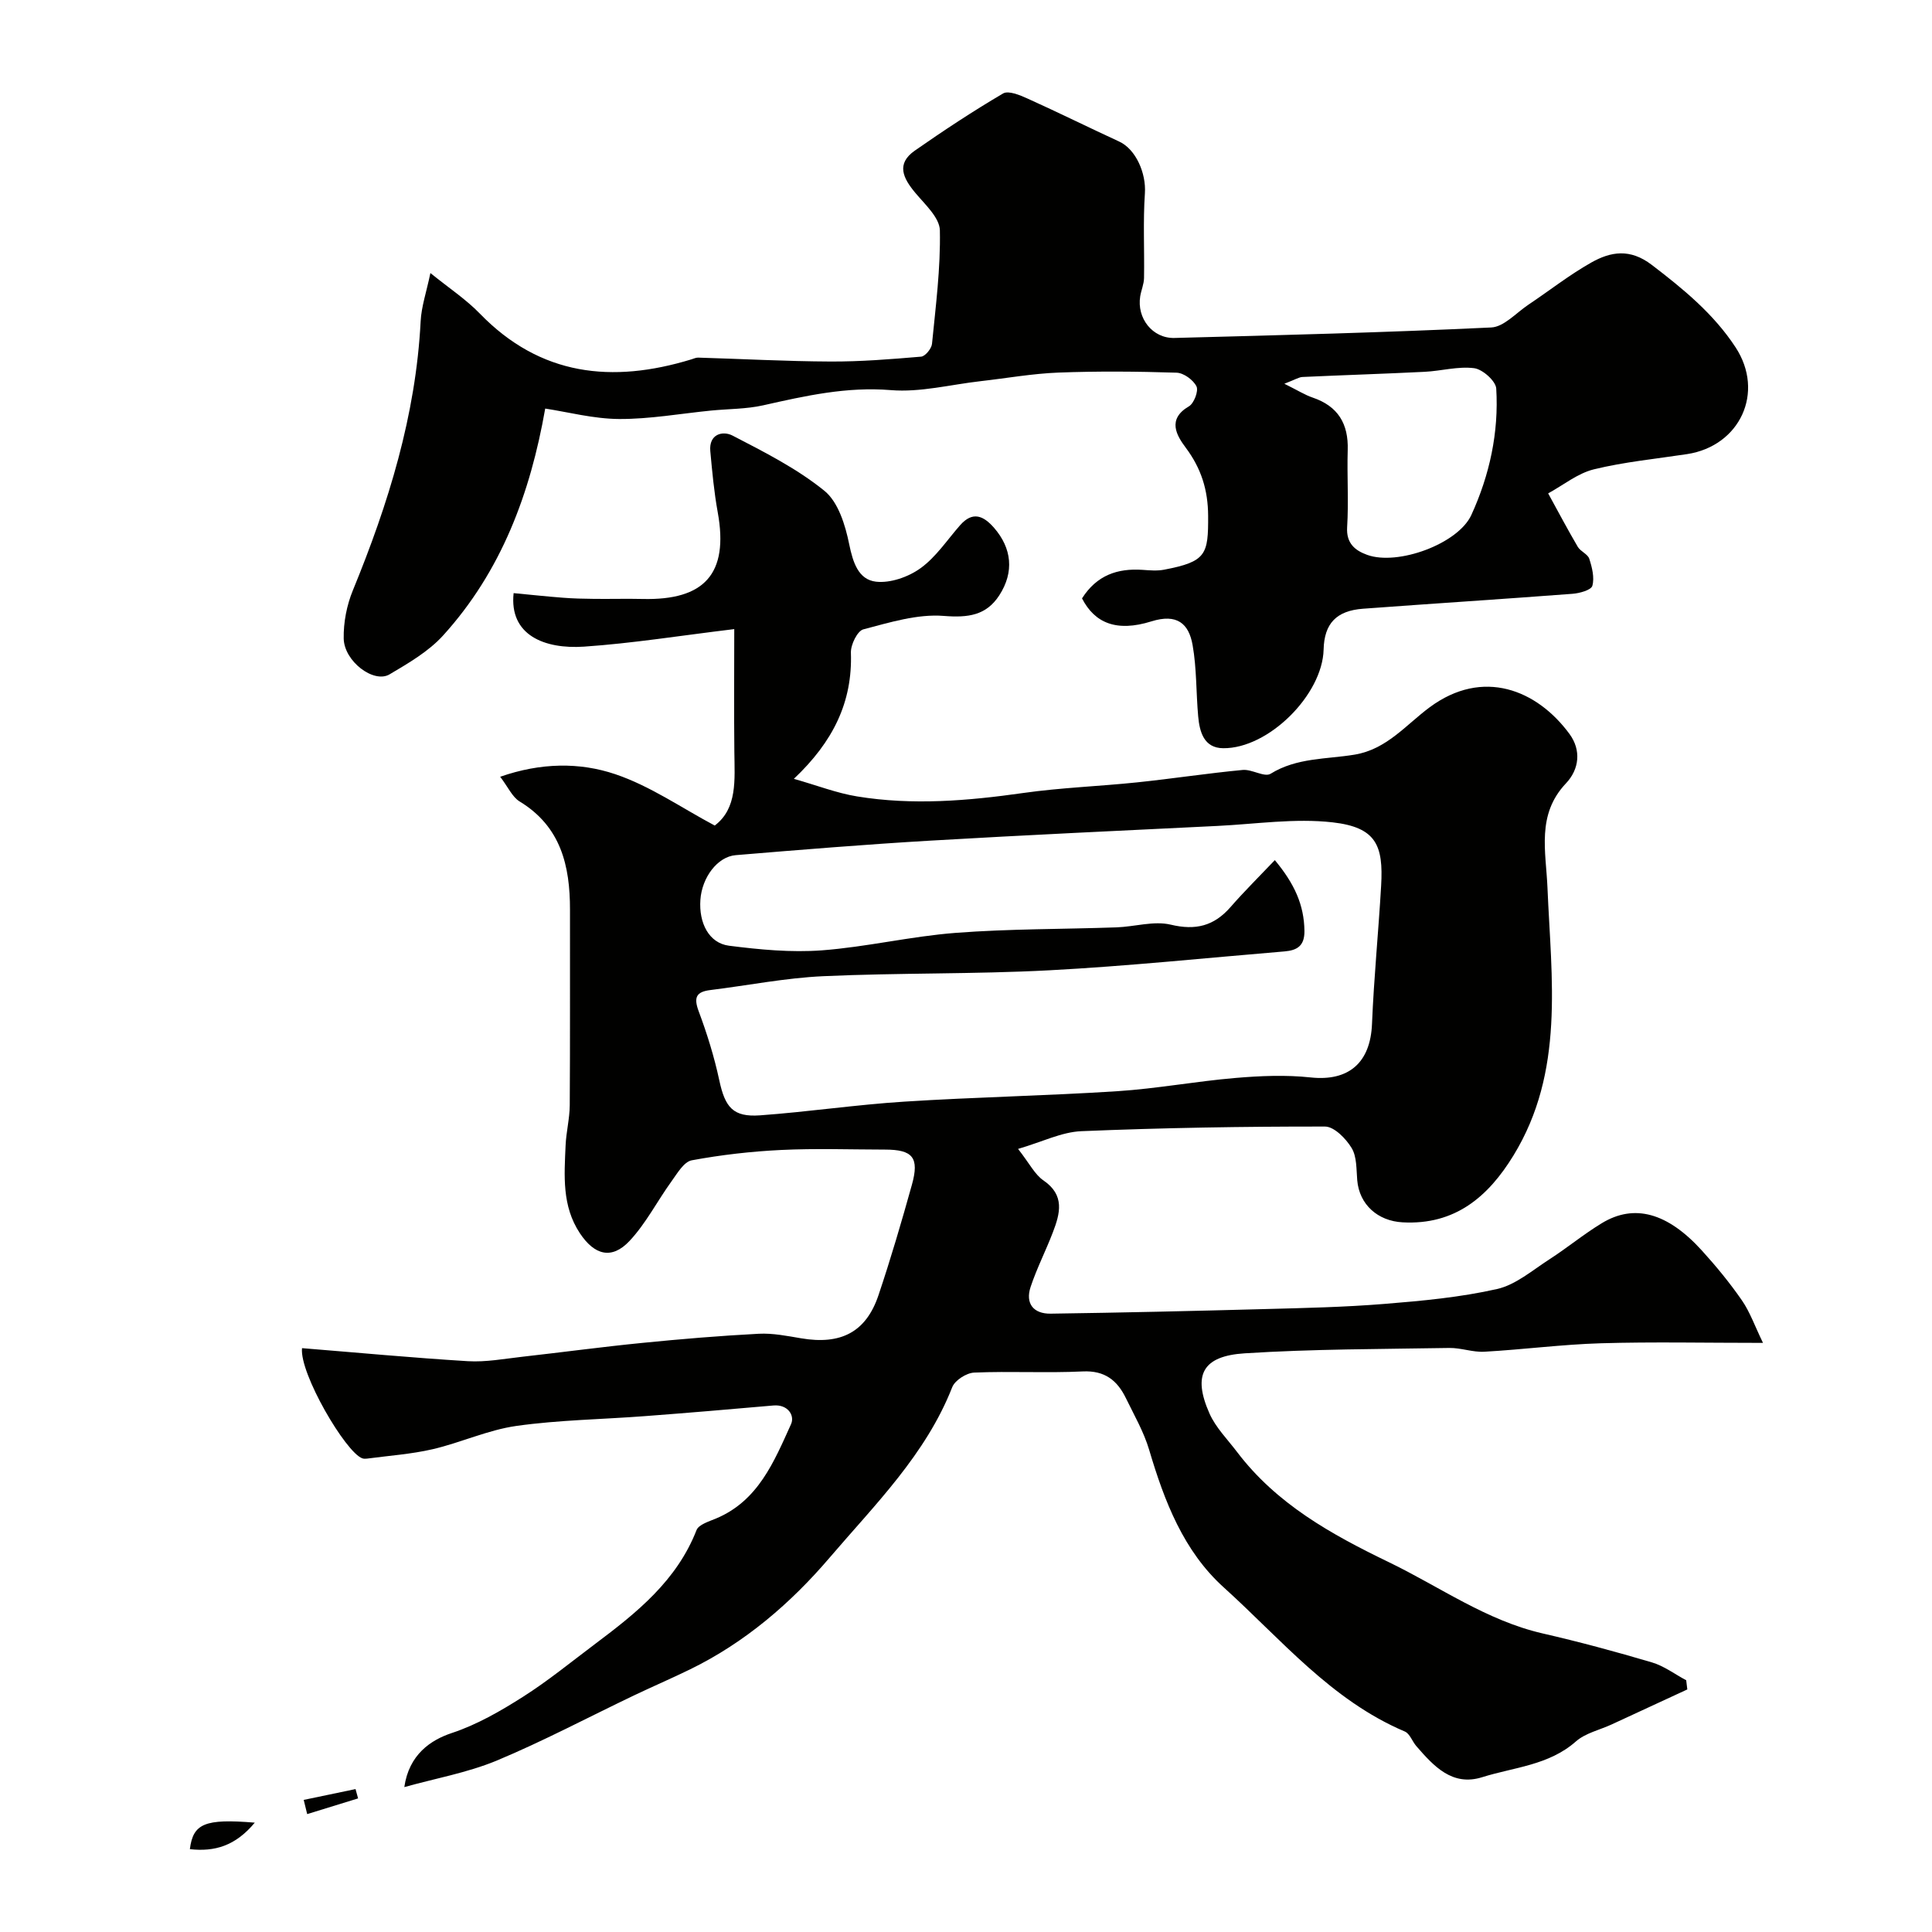 <svg enable-background="new 0 0 400 400" viewBox="0 0 400 400" xmlns="http://www.w3.org/2000/svg"><g fill="#010100"><path d="m83.71 370c.96-6.74 5.48-9.76 9.84-11.2 5.17-1.71 10.08-4.54 14.72-7.49 5.23-3.32 10.05-7.28 15.01-11 8.56-6.42 16.84-13.05 20.93-23.52.45-1.14 2.54-1.78 3.99-2.38 8.79-3.66 12.06-11.8 15.58-19.56.8-1.78-.65-4.12-3.64-3.86-8.85.78-17.7 1.53-26.56 2.2-8.89.68-17.85.79-26.65 2.03-5.89.83-11.5 3.46-17.34 4.82-4.44 1.03-9.05 1.34-13.59 1.95-.32.04-.69.05-.99-.06-3.45-1.22-13.03-17.6-12.48-22.81 11.41.92 22.87 2 34.35 2.7 3.73.22 7.52-.5 11.27-.92 8.29-.93 16.56-2.05 24.86-2.87 8.01-.8 16.04-1.47 24.08-1.89 2.9-.15 5.87.45 8.77.94 8.24 1.4 13.45-1.28 16.02-8.92 2.54-7.55 4.78-15.2 6.92-22.87 1.57-5.64.18-7.28-5.6-7.28-7.17-.01-14.35-.27-21.5.08-6.19.3-12.39 1.01-18.48 2.14-1.62.3-3 2.7-4.19 4.35-2.95 4.08-5.28 8.7-8.68 12.33-3.7 3.95-7.28 2.95-10.29-1.58-3.75-5.66-3.23-11.93-2.96-18.18.12-2.78.84-5.54.86-8.31.09-13.5.03-27 .05-40.5.01-9.09-1.88-17.21-10.42-22.4-1.52-.92-2.37-2.94-4.03-5.12 8.41-2.94 16.46-3.02 23.83-.53 7.24 2.44 13.76 7 20.59 10.63 4.71-3.57 4.12-9.44 4.06-15.24-.09-8.25-.02-16.51-.02-25.43-11.2 1.35-21.12 2.95-31.11 3.63-8.2.55-15.51-2.39-14.57-11.08 3.38.32 6.77.69 10.18.95 2.15.17 4.3.22 6.46.24 3.36.04 6.73-.06 10.09.02 12.73.3 17.85-5.16 15.53-17.94-.76-4.18-1.15-8.43-1.54-12.67-.32-3.55 2.58-4.26 4.6-3.22 6.58 3.41 13.33 6.82 19.03 11.44 2.87 2.33 4.33 7.12 5.13 11.07.77 3.77 1.91 7.32 5.54 7.74 2.98.34 6.73-.98 9.24-2.8 3.2-2.31 5.51-5.86 8.18-8.89 2.6-2.95 4.83-1.98 7.03.54 3.66 4.21 4.22 9.13 1.08 13.98-2.7 4.16-6.44 4.66-11.48 4.26-5.47-.44-11.2 1.35-16.66 2.78-1.24.32-2.64 3.19-2.58 4.84.35 10.22-3.68 18.42-11.81 26.11 4.86 1.38 8.9 2.96 13.09 3.64 11.48 1.88 22.93.92 34.4-.71 7.81-1.11 15.73-1.38 23.58-2.2 7.3-.76 14.56-1.88 21.86-2.57 1.91-.18 4.51 1.57 5.77.79 5.43-3.36 11.56-2.99 17.4-3.96 6.64-1.1 10.63-6.17 15.53-9.8 11.04-8.18 22.24-3.62 28.95 5.51 2.47 3.36 2.04 7.31-.72 10.23-6.15 6.49-4.14 14.11-3.83 21.66.79 18.85 3.6 38.01-7.05 55.4-5.23 8.54-12.1 14.43-22.96 13.83-5.13-.28-8.95-3.67-9.38-8.72-.19-2.27-.07-4.87-1.16-6.67-1.18-1.95-3.62-4.44-5.51-4.44-16.82-.02-33.65.26-50.45.96-4.08.17-8.09 2.21-13.1 3.67 2.4 3.06 3.47 5.31 5.25 6.52 4.49 3.07 3.45 6.85 1.95 10.76-1.45 3.79-3.32 7.44-4.6 11.28-1.15 3.46.6 5.6 4.15 5.55 14.77-.21 29.54-.55 44.3-.95 8.27-.22 16.56-.4 24.8-1.07 7.81-.63 15.69-1.36 23.31-3.08 3.87-.87 7.32-3.88 10.82-6.13 3.71-2.39 7.13-5.23 10.89-7.51 6.71-4.07 13.58-2.17 20.68 5.64 2.97 3.27 5.8 6.71 8.31 10.34 1.67 2.41 2.66 5.29 4.37 8.81-12.01 0-22.81-.24-33.59.08-8.04.24-16.05 1.3-24.09 1.75-2.4.14-4.85-.82-7.27-.78-14.13.24-28.27.21-42.36 1.11-8.63.55-10.87 4.39-7.28 12.48 1.3 2.91 3.72 5.33 5.69 7.93 8.18 10.79 19.49 17.06 31.45 22.84 10.54 5.09 20.15 12.06 31.85 14.75 7.59 1.74 15.13 3.78 22.6 5.99 2.51.74 4.74 2.44 7.1 3.7.08.63.16 1.27.23 1.9-5.22 2.42-10.45 4.84-15.67 7.25-2.49 1.15-5.43 1.78-7.4 3.52-5.61 4.95-12.82 5.33-19.4 7.4-6.2 1.95-10.03-2.29-13.63-6.43-.85-.98-1.35-2.59-2.39-3.03-15.27-6.48-25.64-19.14-37.49-29.84-8.33-7.52-12.29-17.85-15.44-28.48-1.1-3.71-3.1-7.17-4.81-10.69-1.79-3.68-4.37-5.76-8.93-5.54-7.48.36-15-.08-22.49.24-1.6.07-3.98 1.59-4.54 3.02-5.47 13.94-15.99 24.3-25.38 35.29-8.03 9.41-17.53 17.59-28.89 23.13-3.81 1.86-7.72 3.54-11.54 5.36-9.53 4.55-18.88 9.52-28.61 13.58-6.08 2.49-12.67 3.66-19.02 5.44zm180.23-191.92c4.05 4.86 6.06 9.26 6.13 14.65.04 3.16-1.57 4.03-4.13 4.25-16.24 1.35-32.45 3.05-48.71 3.91-15.58.82-31.21.51-46.79 1.22-7.82.36-15.58 1.91-23.37 2.87-2.93.36-3.48 1.52-2.42 4.38 1.74 4.65 3.23 9.45 4.27 14.3 1.2 5.6 2.84 7.66 8.43 7.26 9.99-.72 19.92-2.21 29.91-2.84 14.69-.94 29.41-1.21 44.1-2.16 8.16-.53 16.26-2.05 24.42-2.74 5.16-.44 10.43-.66 15.56-.11 7.88.85 12.4-3.02 12.72-11.11.39-9.54 1.34-19.06 1.89-28.6.48-8.33-1.02-12.07-10.03-13.1-7.82-.89-15.89.35-23.85.74-19.8.97-39.6 1.88-59.38 3.04-13.47.79-26.92 1.89-40.37 3.01-3.8.32-6.98 4.63-7.31 9.22-.35 4.84 1.78 9 5.92 9.53 6.35.81 12.86 1.43 19.22.96 9.28-.7 18.44-2.91 27.72-3.62 11.06-.85 22.19-.75 33.29-1.14 3.76-.13 7.72-1.39 11.22-.56 5.18 1.24 8.96.27 12.37-3.62 2.84-3.26 5.91-6.29 9.19-9.74z"/><path d="m224.02 123.89c3.07-4.83 7.37-6.25 12.5-5.91 1.49.1 3.04.25 4.49-.03 8.75-1.67 9.16-3.14 9.12-11.17-.03-5.34-1.42-9.79-4.64-14.1-1.84-2.46-3.94-5.87.66-8.55 1.05-.61 2.03-3.18 1.57-4.13-.66-1.34-2.66-2.8-4.13-2.84-8.15-.26-16.33-.33-24.48-.02-5.38.21-10.74 1.17-16.11 1.78-6.19.7-12.46 2.35-18.56 1.85-9.17-.75-17.73 1.19-26.44 3.15-3.49.78-7.16.73-10.75 1.08-6.36.63-12.71 1.78-19.06 1.75-5.29-.03-10.57-1.44-15.31-2.16-3.08 17.54-9.07 33.69-21.16 47-3.01 3.31-7.15 5.71-11.07 8.03-3.26 1.93-9.4-2.69-9.49-7.43-.06-3.32.63-6.89 1.9-9.97 7.35-17.91 13.03-36.19 14.03-55.7.15-3.03 1.19-6.01 2.02-9.99 3.81 3.09 7.35 5.42 10.23 8.39 12.54 12.94 27.42 14.48 43.78 9.49.47-.14.95-.38 1.42-.37 9.13.27 18.26.77 27.39.81 6.26.03 12.53-.48 18.78-1.01.85-.07 2.15-1.66 2.25-2.64.77-7.82 1.79-15.68 1.63-23.5-.05-2.64-3.08-5.37-5.09-7.78-2.53-3.03-4.02-6-.09-8.74 5.95-4.15 12.02-8.16 18.27-11.83 1.11-.65 3.48.34 5.05 1.05 6.37 2.87 12.64 5.98 18.99 8.91 3.46 1.59 5.6 6.58 5.32 10.7-.4 5.83-.08 11.7-.18 17.55-.02 1.26-.58 2.51-.79 3.78-.74 4.53 2.53 8.75 7.09 8.63 21.86-.57 43.73-1.13 65.58-2.17 2.63-.12 5.16-3.02 7.69-4.71 4.34-2.9 8.47-6.16 13-8.72 4.05-2.29 8.05-2.97 12.55.47 6.55 5 12.82 10.15 17.34 17.05 6.12 9.33.93 20.45-10.03 22.13-6.44.98-12.98 1.61-19.29 3.15-3.36.82-6.33 3.27-9.47 4.98 2.03 3.7 4 7.43 6.13 11.06.57.97 2.06 1.5 2.38 2.47.58 1.79 1.11 3.91.64 5.6-.25.89-2.64 1.55-4.11 1.66-14.45 1.1-28.92 2.02-43.37 3.09-5.55.41-8.03 3.1-8.16 8.45-.23 9.36-11.41 20.53-20.8 20.43-3.97-.04-4.88-3.36-5.17-6.6-.44-4.91-.3-9.9-1.15-14.73-.78-4.49-3.24-6.59-8.54-4.93-7.2 2.25-11.73.36-14.36-4.76zm41.89-44.44c2.81 1.39 4.26 2.32 5.85 2.86 5.26 1.78 7.44 5.42 7.27 10.86-.16 5.32.21 10.67-.12 15.98-.21 3.38 1.69 4.84 4.15 5.73 6.33 2.29 18.83-2.28 21.57-8.27 3.78-8.25 5.7-17.08 5.15-26.17-.1-1.56-2.83-3.99-4.57-4.21-3.33-.43-6.82.58-10.26.75-8.42.42-16.86.68-25.28 1.07-.74.03-1.46.52-3.76 1.4z"/><path d="m52.75 377.36c-4.01 4.82-8.3 6.06-13.44 5.49.67-5.3 3.06-6.35 13.44-5.49z"/><path d="m62.88 372.65c3.58-.75 7.15-1.49 10.73-2.24.18.64.35 1.29.53 1.93-3.51 1.08-7.03 2.17-10.54 3.25-.24-.97-.48-1.96-.72-2.94z"/></g></svg>